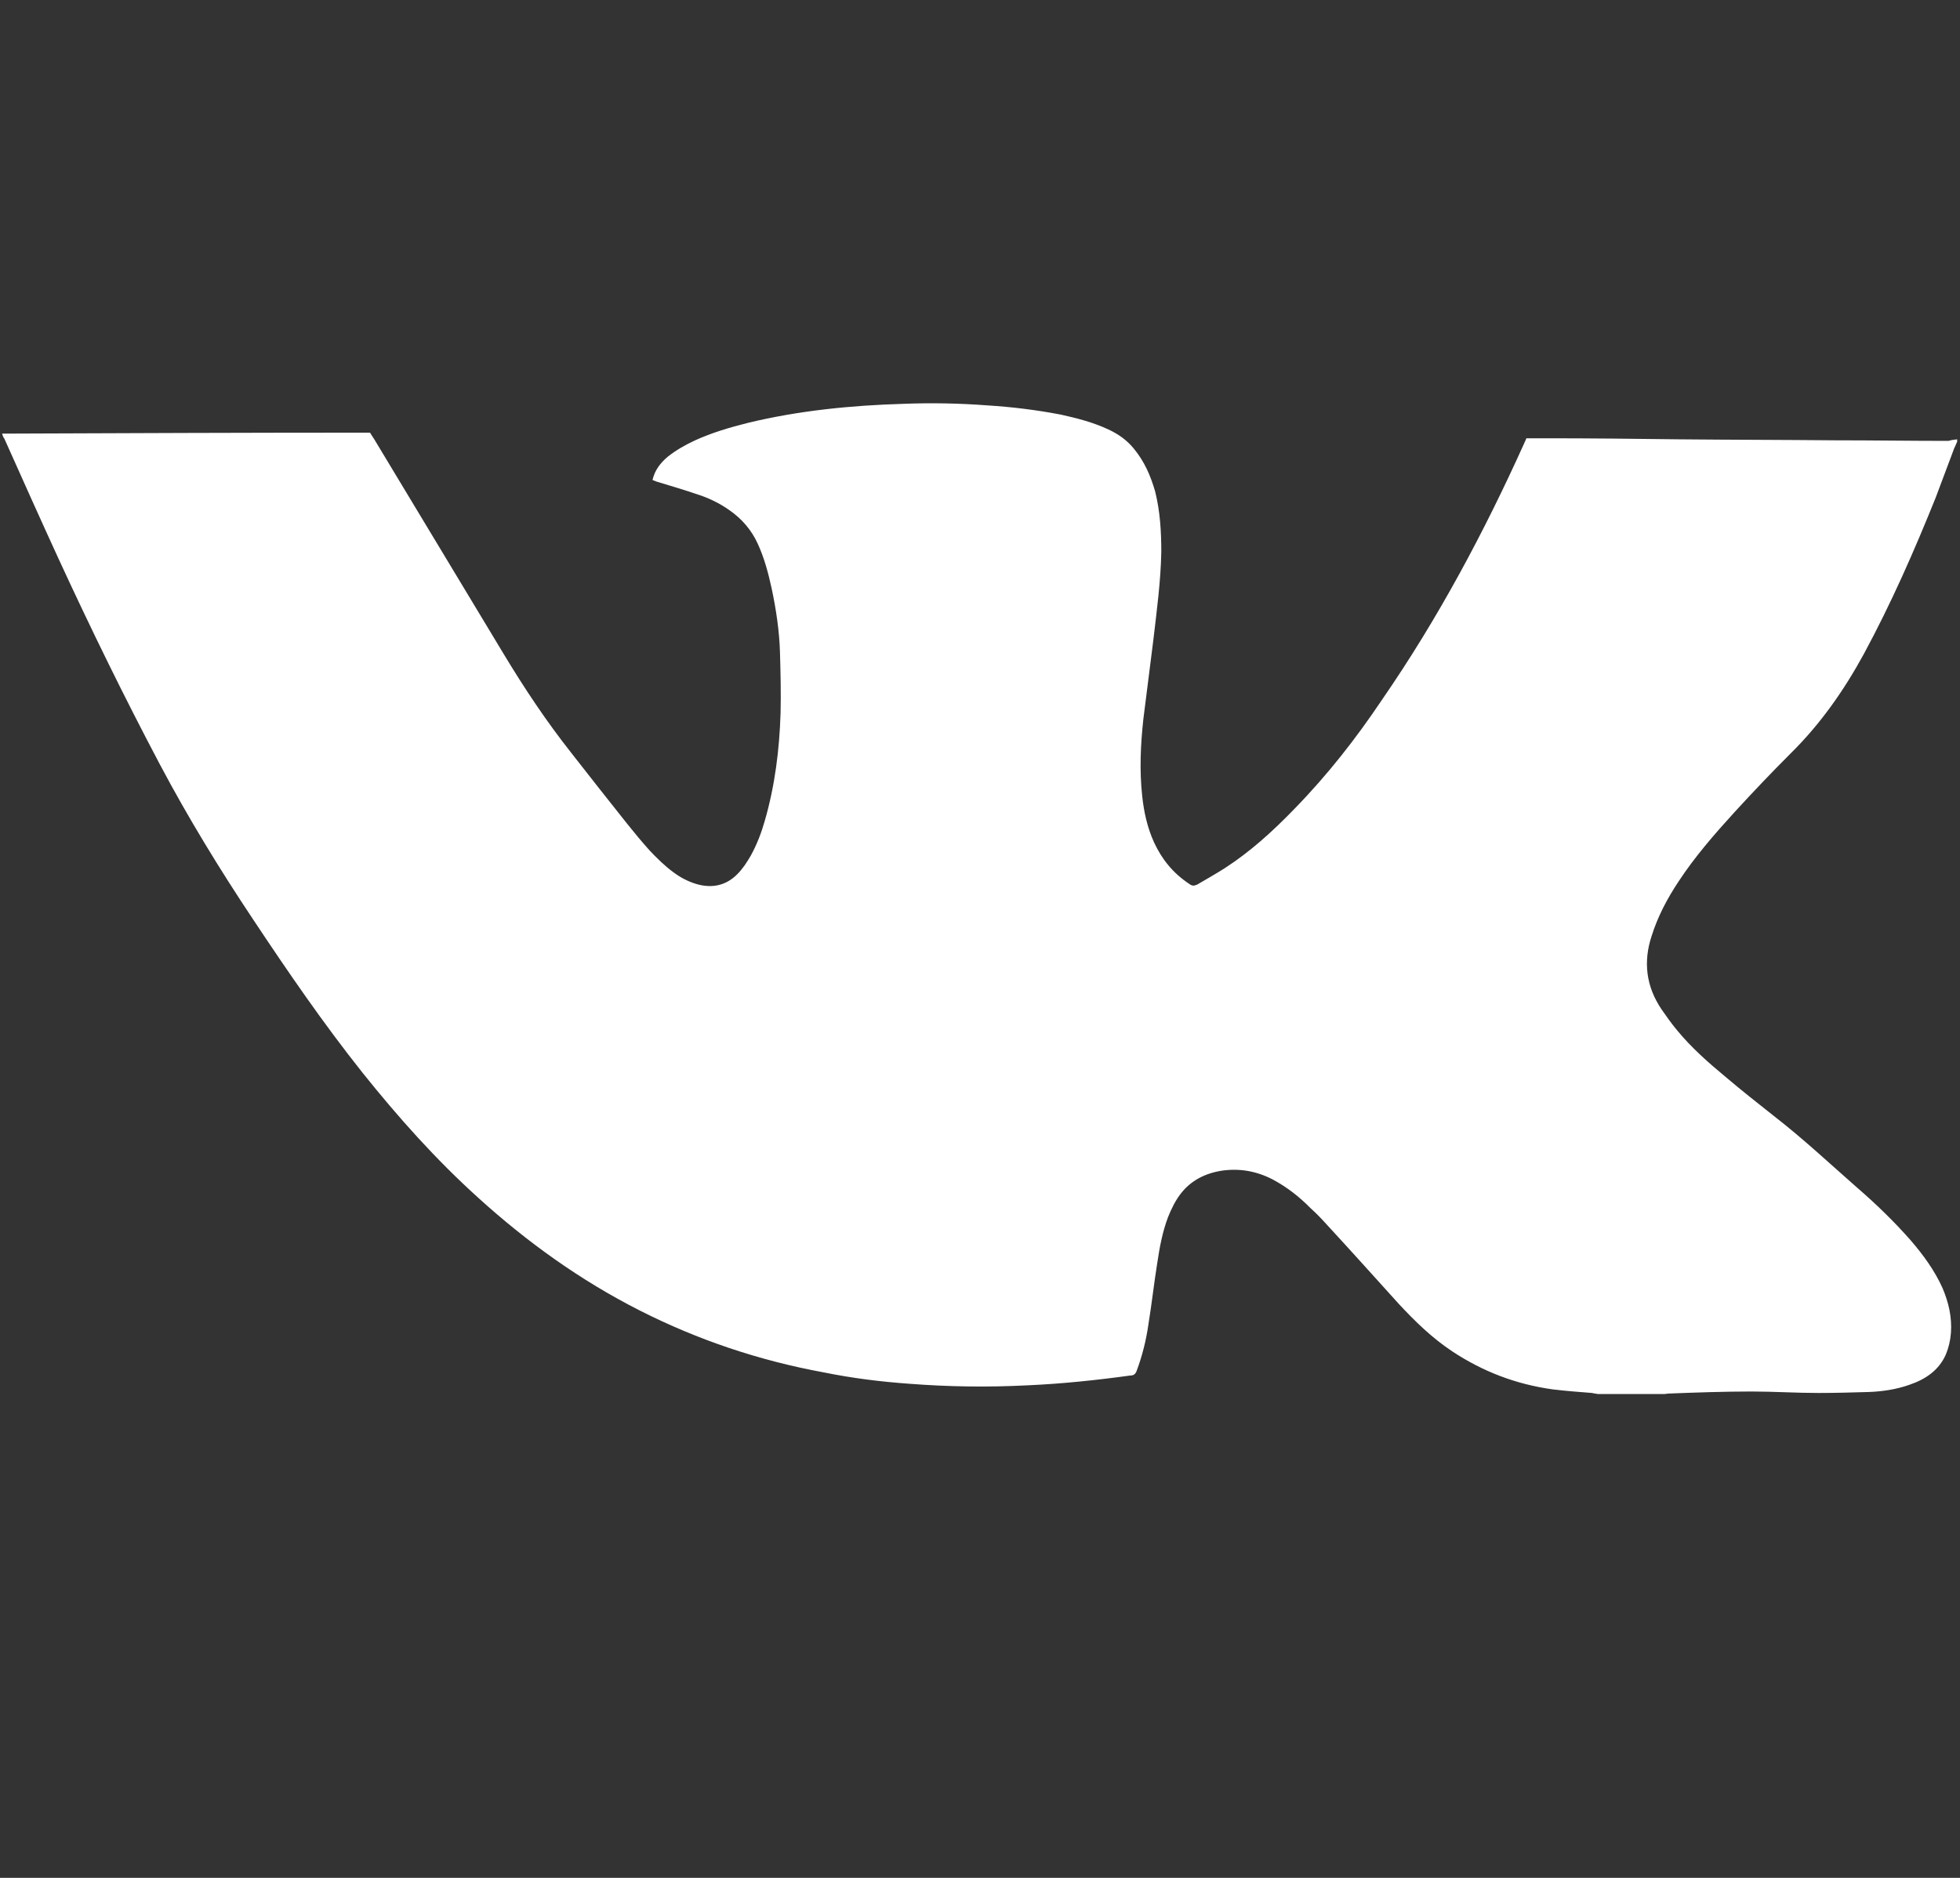 <svg width="24" height="23" viewBox="0 0 24 23" fill="none" xmlns="http://www.w3.org/2000/svg">
<rect x="0" y="0" width="24" height="23" fill="#333333" stroke="none"/>
<path d="M23.965 5.381C23.965 5.393 23.965 5.406 23.965 5.412C23.951 5.437 23.944 5.463 23.93 5.488C23.854 5.69 23.779 5.891 23.703 6.093C23.442 6.742 23.16 7.385 22.823 8.009C22.582 8.451 22.293 8.867 21.922 9.232C21.688 9.466 21.461 9.705 21.241 9.945C20.994 10.216 20.753 10.493 20.554 10.796C20.416 11.004 20.299 11.224 20.224 11.464C20.12 11.779 20.155 12.082 20.347 12.365C20.409 12.454 20.471 12.542 20.54 12.624C20.712 12.832 20.918 13.015 21.131 13.191C21.324 13.355 21.523 13.512 21.723 13.67C22.08 13.947 22.403 14.25 22.74 14.546C22.974 14.748 23.194 14.962 23.394 15.189C23.552 15.372 23.689 15.561 23.786 15.776C23.861 15.952 23.903 16.135 23.889 16.324C23.882 16.419 23.861 16.507 23.827 16.589C23.744 16.778 23.586 16.891 23.38 16.961C23.222 17.017 23.05 17.043 22.885 17.049C22.678 17.055 22.472 17.061 22.266 17.061C21.991 17.061 21.723 17.043 21.448 17.043C21.111 17.043 20.774 17.055 20.437 17.068C20.416 17.068 20.395 17.074 20.375 17.074C20.107 17.074 19.838 17.074 19.563 17.074C19.543 17.068 19.515 17.068 19.495 17.061C19.336 17.049 19.171 17.036 19.013 17.017C18.559 16.954 18.154 16.797 17.782 16.551C17.535 16.387 17.328 16.185 17.129 15.971C16.833 15.643 16.538 15.315 16.242 14.994C16.18 14.925 16.118 14.861 16.049 14.799C15.912 14.66 15.761 14.54 15.582 14.445C15.389 14.345 15.183 14.307 14.963 14.338C14.757 14.37 14.585 14.458 14.461 14.616C14.392 14.704 14.344 14.805 14.303 14.906C14.234 15.088 14.199 15.278 14.172 15.46C14.131 15.713 14.103 15.971 14.062 16.223C14.034 16.419 13.986 16.608 13.918 16.791C13.904 16.828 13.883 16.847 13.842 16.847C13.429 16.904 13.01 16.948 12.59 16.967C12.102 16.992 11.621 16.986 11.132 16.948C10.782 16.923 10.431 16.879 10.087 16.809C9.296 16.664 8.547 16.412 7.838 16.053C7.103 15.681 6.449 15.208 5.858 14.672C5.335 14.2 4.875 13.683 4.441 13.141C3.96 12.536 3.527 11.905 3.1 11.262C2.688 10.644 2.303 10.014 1.959 9.365C1.519 8.533 1.106 7.688 0.714 6.837C0.494 6.358 0.274 5.866 0.054 5.374C0.04 5.356 0.033 5.337 0.026 5.311C1.532 5.305 3.032 5.299 4.531 5.299C4.551 5.33 4.565 5.356 4.579 5.374C5.108 6.251 5.638 7.133 6.167 8.009C6.422 8.432 6.69 8.835 6.999 9.226C7.226 9.516 7.453 9.806 7.68 10.09C7.77 10.203 7.859 10.31 7.955 10.417C8.045 10.512 8.141 10.607 8.244 10.682C8.327 10.745 8.423 10.796 8.526 10.827C8.719 10.884 8.891 10.846 9.028 10.707C9.097 10.638 9.145 10.562 9.193 10.48C9.269 10.342 9.324 10.197 9.365 10.052C9.489 9.623 9.544 9.182 9.558 8.734C9.564 8.488 9.558 8.243 9.551 7.997C9.544 7.732 9.503 7.461 9.448 7.203C9.406 7.013 9.358 6.831 9.276 6.654C9.2 6.49 9.083 6.352 8.925 6.244C8.808 6.162 8.677 6.099 8.54 6.055C8.375 5.999 8.203 5.948 8.038 5.898C8.024 5.891 8.003 5.885 7.99 5.879C8.017 5.759 8.086 5.671 8.175 5.595C8.279 5.513 8.389 5.45 8.512 5.393C8.719 5.299 8.932 5.236 9.159 5.179C9.785 5.028 10.424 4.965 11.064 4.946C11.408 4.933 11.744 4.939 12.088 4.965C12.391 4.984 12.693 5.021 12.989 5.078C13.188 5.122 13.388 5.173 13.574 5.261C13.697 5.318 13.801 5.393 13.883 5.494C14.014 5.652 14.089 5.828 14.144 6.017C14.206 6.263 14.22 6.515 14.22 6.761C14.213 7.121 14.165 7.474 14.124 7.827C14.082 8.154 14.041 8.482 14 8.81C13.966 9.125 13.952 9.434 13.986 9.749C14.007 9.945 14.048 10.134 14.131 10.317C14.227 10.525 14.364 10.695 14.564 10.827C14.598 10.852 14.619 10.852 14.66 10.834C14.77 10.77 14.88 10.707 14.99 10.638C15.313 10.43 15.588 10.178 15.85 9.907C16.256 9.491 16.606 9.043 16.923 8.57C17.61 7.574 18.174 6.515 18.663 5.431C18.669 5.412 18.683 5.393 18.69 5.368C18.773 5.368 18.855 5.368 18.938 5.368C19.481 5.368 20.024 5.374 20.574 5.381C21.207 5.387 21.84 5.387 22.472 5.393C22.933 5.393 23.401 5.4 23.861 5.4C23.896 5.387 23.93 5.387 23.965 5.381Z" fill="white"/>
</svg>
